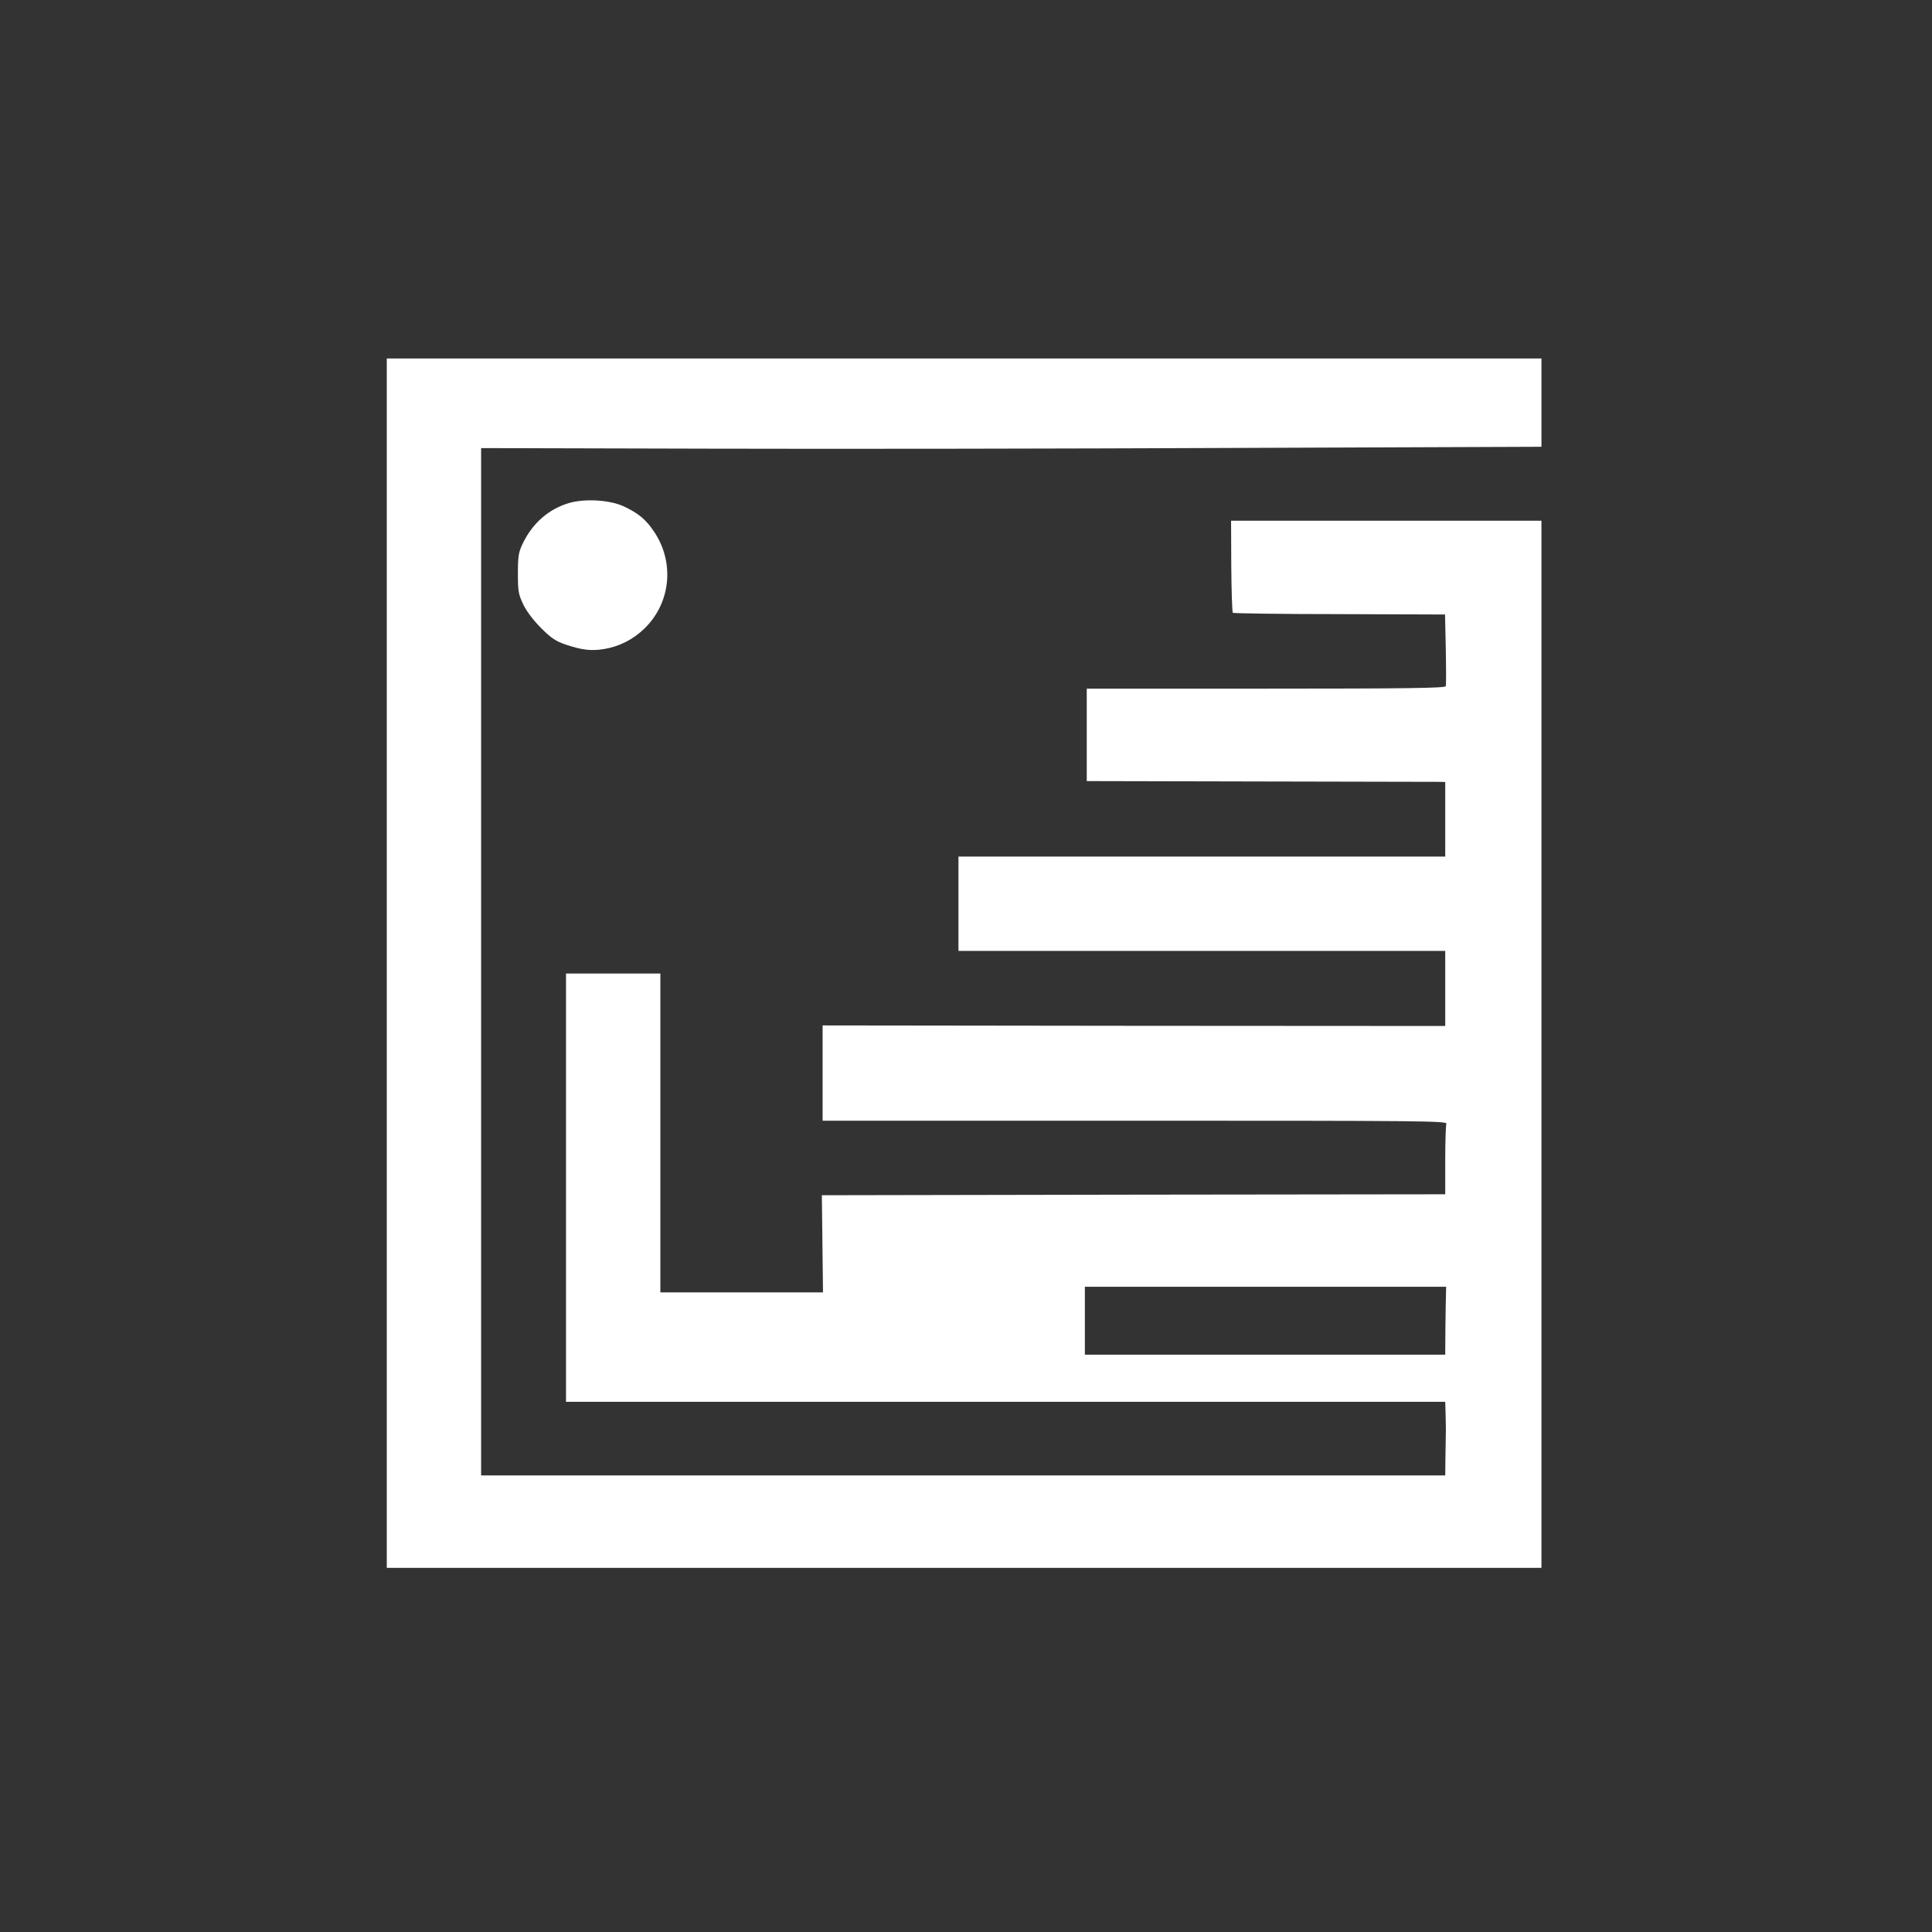 <?xml version="1.0" standalone="no"?>
<!DOCTYPE svg PUBLIC "-//W3C//DTD SVG 20010904//EN"
 "http://www.w3.org/TR/2001/REC-SVG-20010904/DTD/svg10.dtd">
<svg version="1.0" xmlns="http://www.w3.org/2000/svg"
 width="1024pt" height="1024pt" viewBox="0 0 1024 1024"
 preserveAspectRatio="xMidYMid meet">

<rect x="0" y="0" width="1024" height="1024" fill="#333333" stroke="none"/>

<g transform="translate(0,1024) scale(0.1,-0.1)"
fill="#ffffff" stroke="none">
<path d="M2050 5135 l0 -3205 3060 0 3060 0 0 2775 0 2775 -822 0 -823 0 1
-241 c1 -132 5 -243 8 -247 4 -3 258 -7 566 -7 l559 -2 4 -184 c2 -101 2 -190
0 -196 -4 -10 -203 -13 -954 -13 l-949 0 0 -245 0 -245 923 -2 c507 -1 934 -2
950 -2 l27 -1 0 -197 0 -198 -1290 0 -1290 0 0 -250 0 -250 1290 0 1290 0 0
-199 0 -199 -1650 1 -1650 2 0 -252 0 -253 1656 0 c1506 0 1656 -1 1650 -16
-3 -9 -6 -96 -6 -195 l0 -179 -1652 -2 -1652 -3 3 -257 3 -258 -431 0 -431 0
0 845 0 845 -250 0 -250 0 0 -1135 0 -1135 2330 0 2330 0 2 -67 c1 -38 2 -86
1 -108 0 -22 -1 -79 -2 -127 l-1 -88 -2555 0 -2555 0 0 2723 0 2722 1217 -3
c670 -2 1935 0 2811 4 l1592 6 0 234 0 234 -3060 0 -3060 0 0 -3205z m5614
-1753 c-1 -20 -2 -101 -3 -179 l-1 -143 -955 0 -955 0 0 180 0 180 958 0 957
0 -1 -38z"/>
<path d="M3020 7575 c-110 -31 -197 -107 -249 -215 -23 -48 -26 -68 -26 -160
0 -96 3 -110 29 -165 18 -37 55 -85 95 -125 54 -54 78 -69 131 -87 87 -29 135
-34 202 -23 80 13 155 51 215 110 137 134 159 345 53 507 -45 69 -86 103 -166
140 -72 33 -201 41 -284 18z"/>
</g>
</svg>
